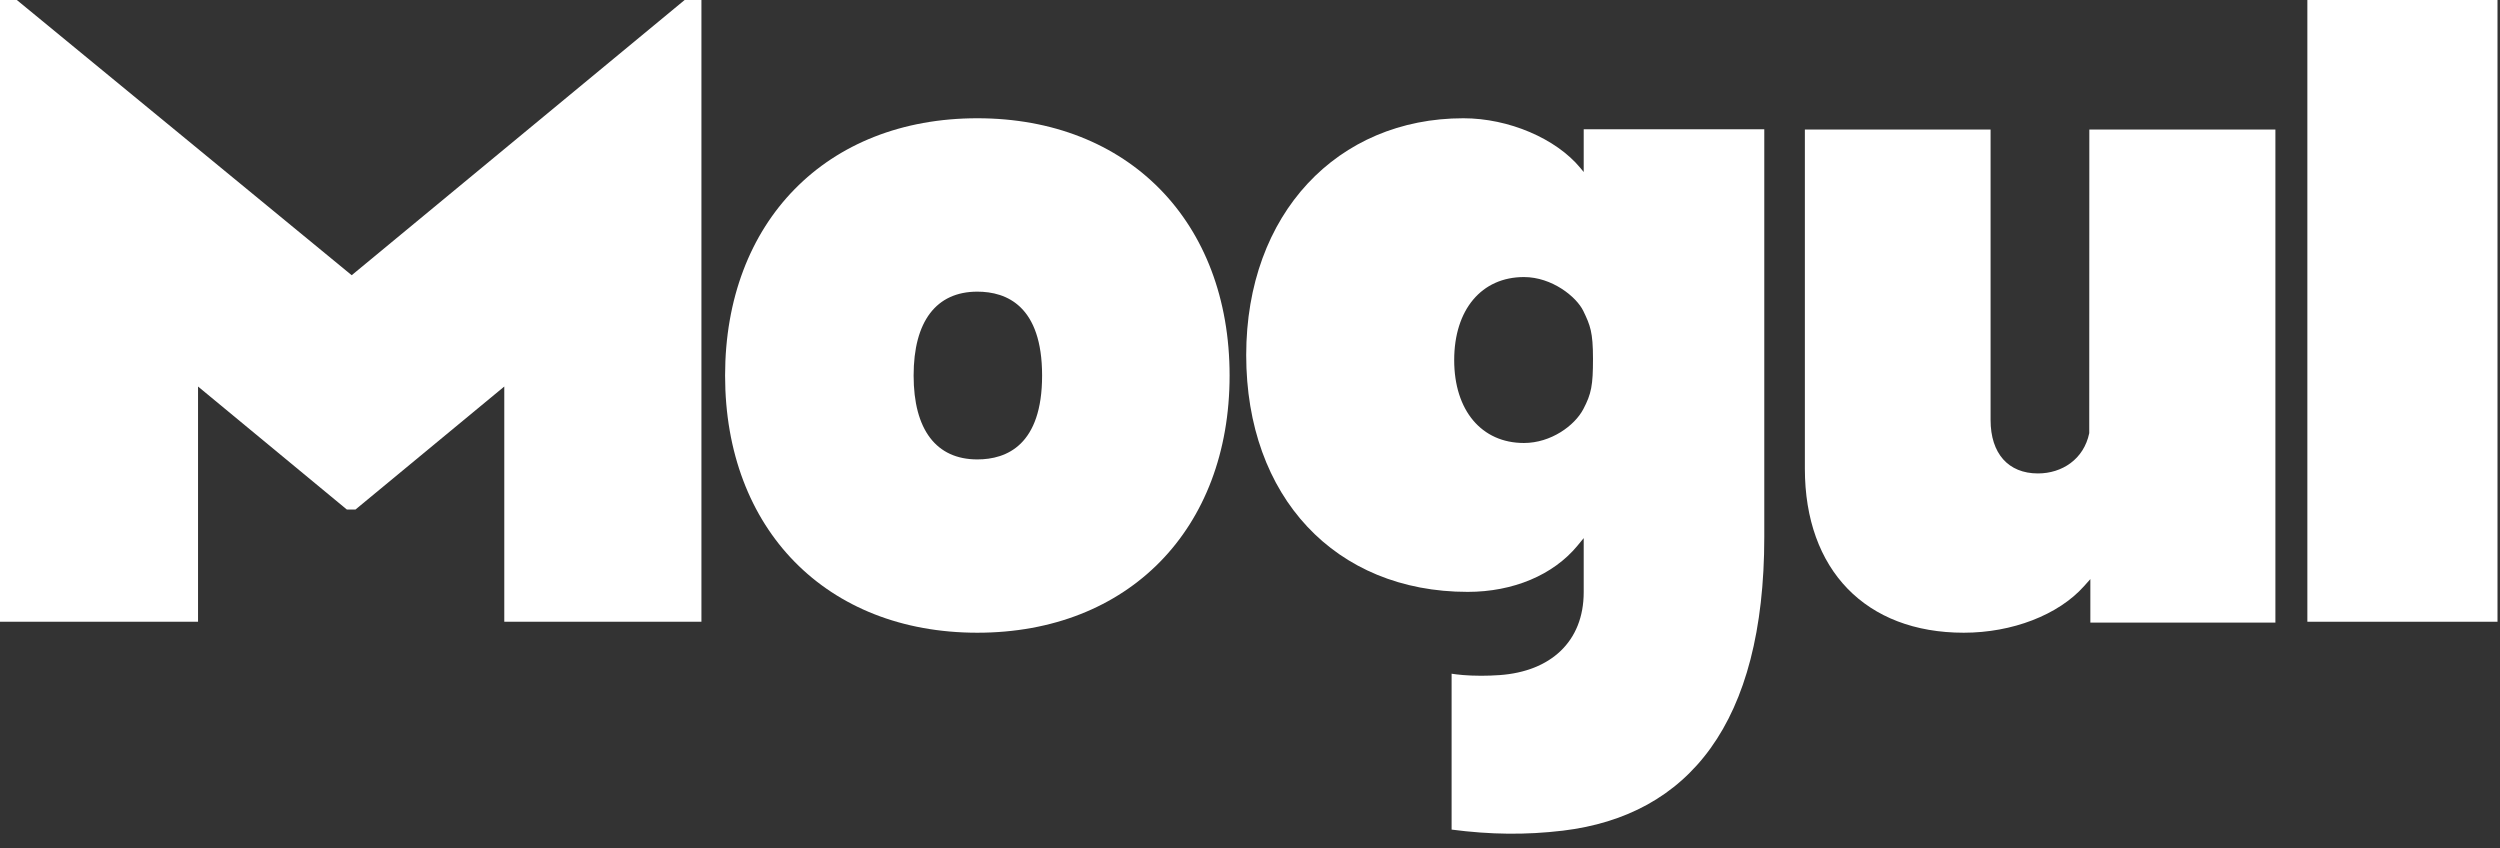 <svg width="56" height="19" viewBox="0 0 56 19" fill="none" xmlns="http://www.w3.org/2000/svg">
<rect x="0" y="0" width="56" height="19" fill="#333333" stroke="none"/>
<path d="M55.944 0H51.685V13.927H55.944V0Z" fill="white"/>
<path d="M21.892 10.291C20.971 10.291 20.465 9.624 20.465 8.412C20.465 7.2 20.971 6.533 21.892 6.533C22.554 6.533 23.343 6.859 23.343 8.412C23.343 9.965 22.554 10.291 21.892 10.291ZM21.892 2.649C18.513 2.649 16.242 4.965 16.242 8.412C16.242 11.858 18.513 14.173 21.892 14.173C25.272 14.173 27.543 11.858 27.543 8.412C27.543 4.965 25.272 2.649 21.892 2.649Z" fill="white"/>
<path d="M44.589 9.409V2.902H40.429V10.5C40.429 12.766 41.793 14.173 43.988 14.173C45.075 14.173 46.108 13.774 46.681 13.132L46.824 12.972V13.946H50.969V2.902H46.801L46.799 9.703C46.677 10.289 46.188 10.605 45.65 10.605C44.986 10.605 44.589 10.158 44.589 9.409Z" fill="white"/>
<path d="M35.467 6.967C35.621 7.286 35.683 7.439 35.683 8.037C35.683 8.632 35.647 8.821 35.466 9.165C35.273 9.533 34.742 9.923 34.136 9.923C33.187 9.923 32.574 9.194 32.574 8.066C32.574 6.936 33.187 6.206 34.136 6.206C34.765 6.206 35.313 6.648 35.467 6.967ZM32.779 2.649C29.964 2.649 27.915 4.782 27.915 7.955C27.915 11.127 29.908 13.258 32.876 13.258C33.895 13.258 34.791 12.881 35.334 12.225L35.475 12.054V13.264C35.475 14.376 34.728 15.041 33.594 15.122C33.453 15.132 33.313 15.137 33.178 15.137C32.859 15.137 32.635 15.11 32.516 15.091V18.583C33.384 18.696 34.173 18.706 35.007 18.607C37.82 18.268 39.52 16.209 39.52 12.028V2.896H35.475V3.853L35.398 3.76C34.855 3.104 33.798 2.649 32.779 2.649Z" fill="white"/>
<path d="M15.336 0L7.878 6.165L0.377 0H0V13.927H4.436V8.658L7.77 11.414H7.962L11.296 8.658V13.927H15.712V0H15.336Z" fill="white"/>
</svg>
